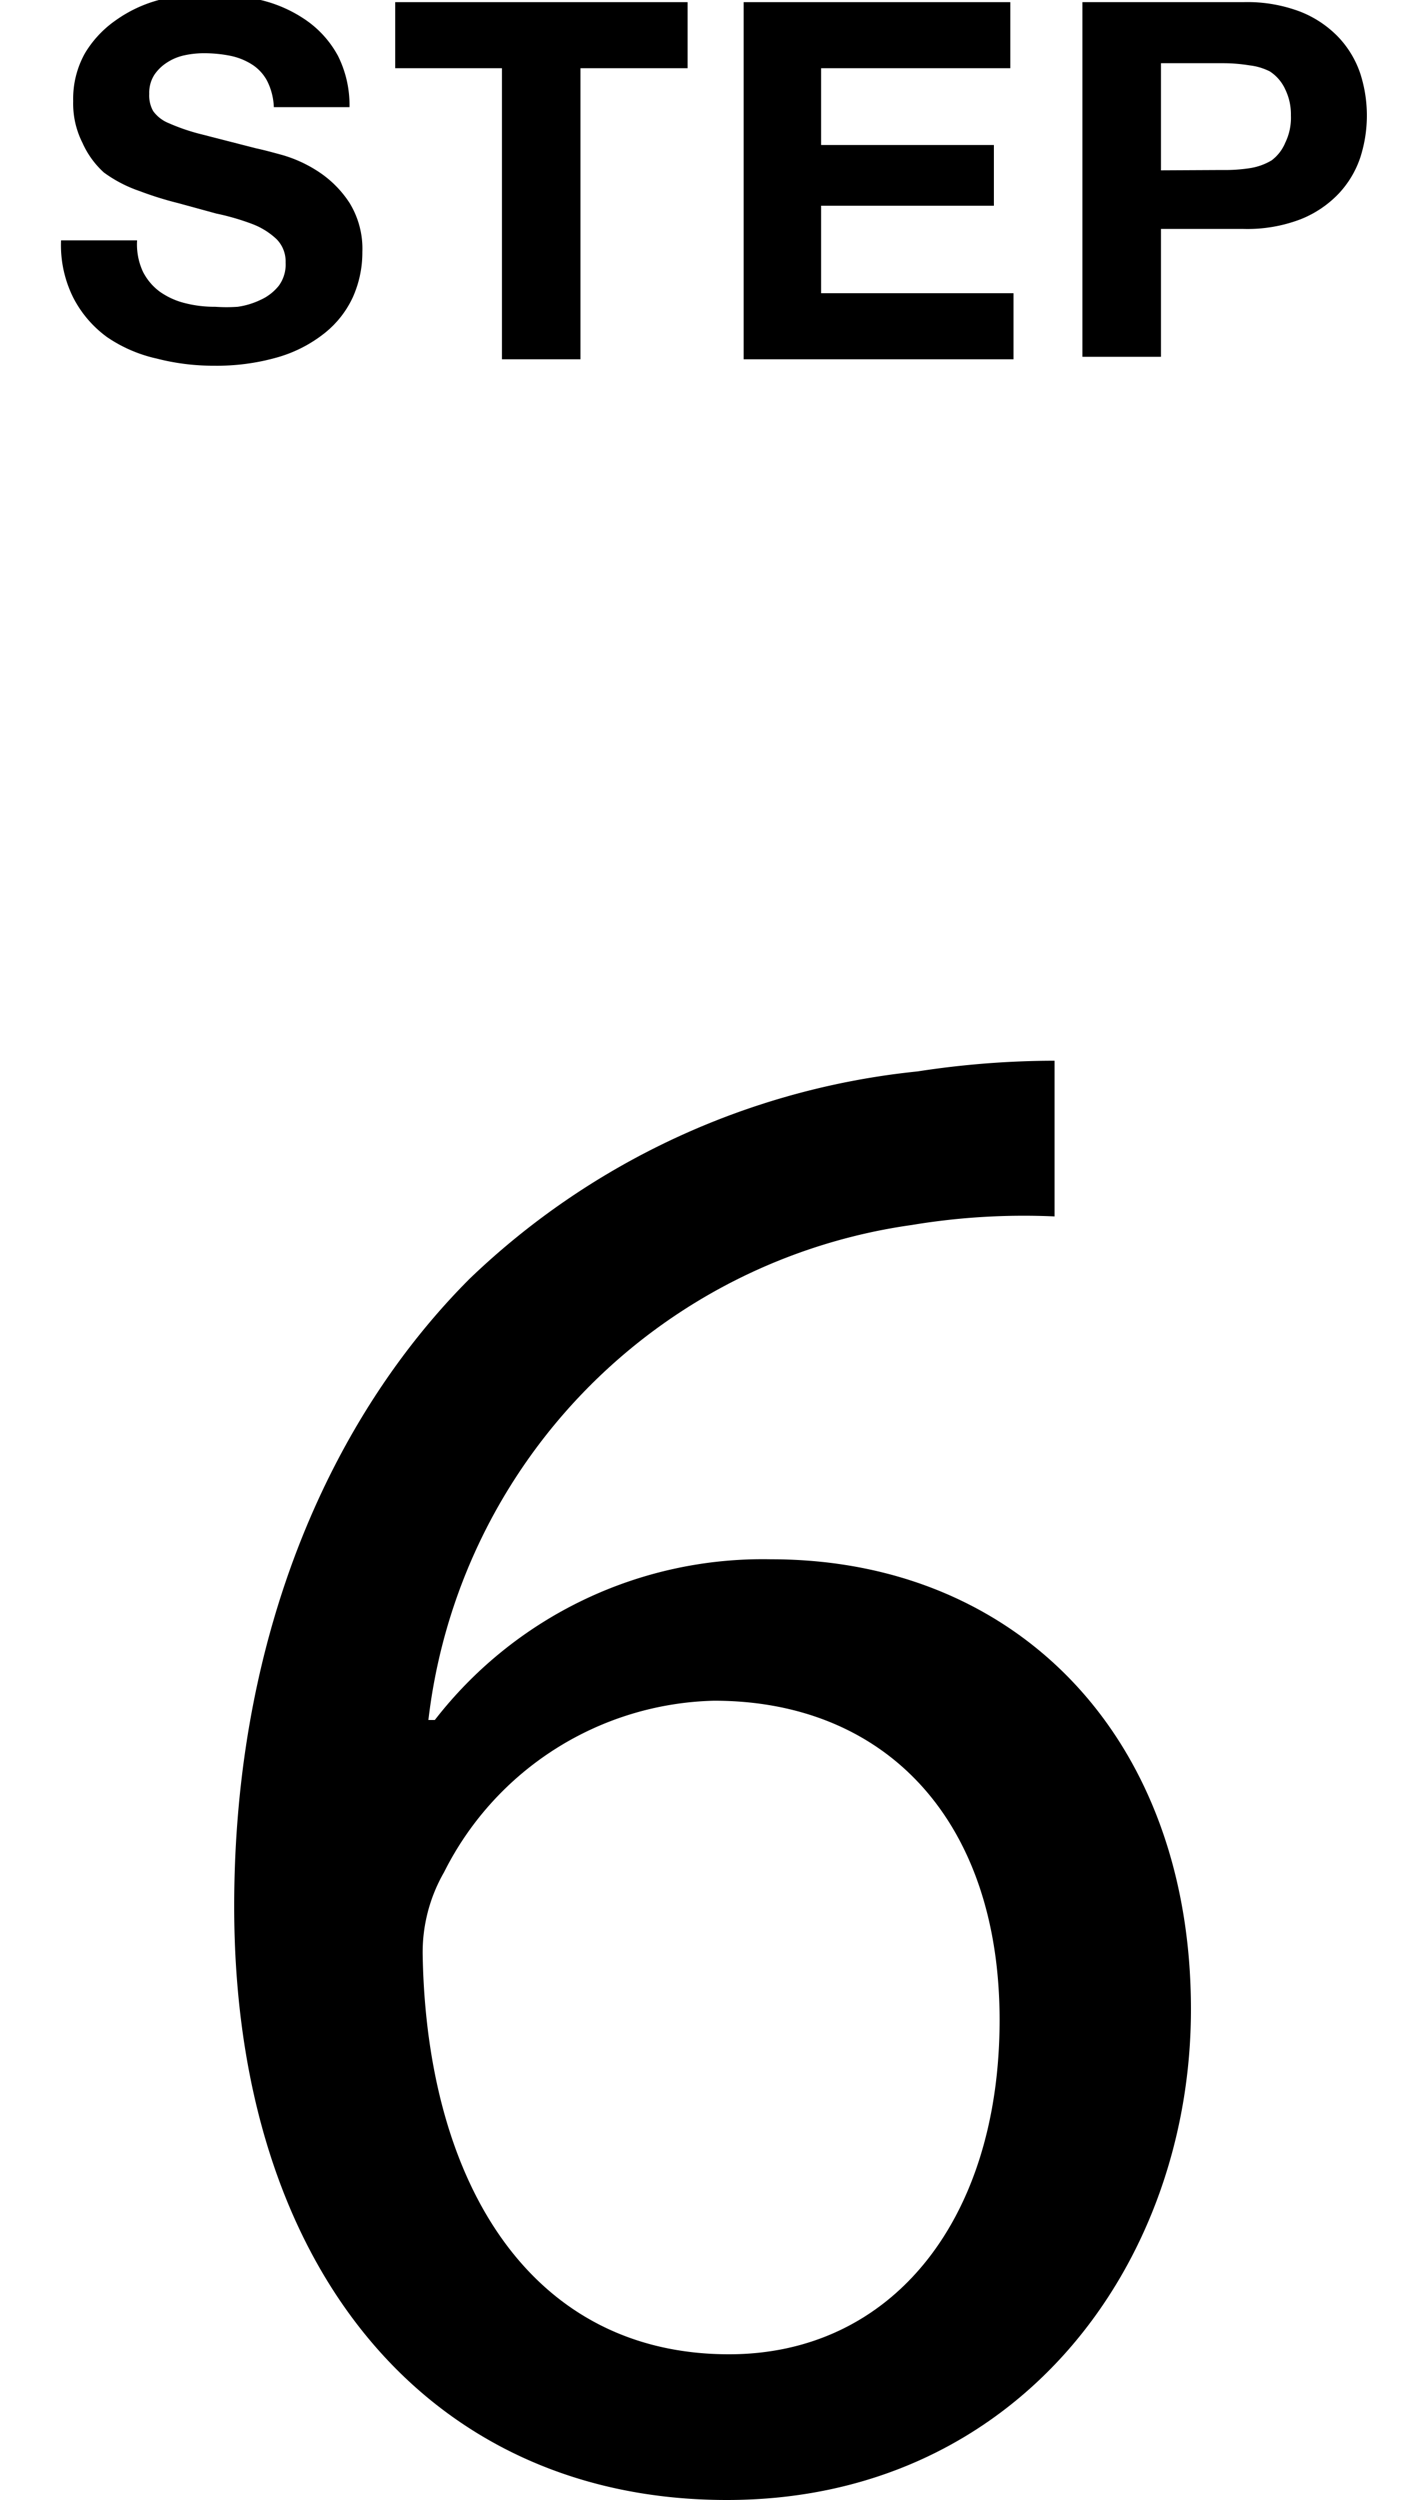 <svg id="レイヤー_1" data-name="レイヤー 1" xmlns="http://www.w3.org/2000/svg" viewBox="0 0 40 70"><title>advantage-workflow-icon06</title><path d="M4,7.6a1.58,1.58,0,0,0,.48.57,2.09,2.09,0,0,0,.71.32,3.33,3.33,0,0,0,.84.1,4.36,4.36,0,0,0,.63,0,2.18,2.18,0,0,0,.63-.19A1.38,1.38,0,0,0,7.81,8,1,1,0,0,0,8,7.35a.88.88,0,0,0-.26-.66,2.05,2.05,0,0,0-.68-.42,6.76,6.76,0,0,0-1-.29L5,5.69a9.59,9.59,0,0,1-1.09-.34,3.73,3.73,0,0,1-1-.52A2.48,2.48,0,0,1,2.31,4a2.44,2.44,0,0,1-.26-1.17,2.61,2.61,0,0,1,.33-1.34A3,3,0,0,1,3.24.57,3.74,3.74,0,0,1,4.45,0,5.1,5.1,0,0,1,5.79-.17,6.36,6.36,0,0,1,7.3,0,3.77,3.77,0,0,1,8.58.57a2.88,2.88,0,0,1,.89,1A3.08,3.08,0,0,1,9.79,3H7.67a1.76,1.76,0,0,0-.19-.74,1.23,1.23,0,0,0-.43-.46,1.8,1.8,0,0,0-.61-.24,3.76,3.76,0,0,0-.75-.07,2.58,2.58,0,0,0-.53.06,1.43,1.43,0,0,0-.48.2,1.21,1.21,0,0,0-.36.35.94.94,0,0,0-.14.53.89.89,0,0,0,.11.48,1,1,0,0,0,.44.34,5.62,5.62,0,0,0,.91.31l1.52.39q.28.06.78.2a3.72,3.72,0,0,1,1,.47,3,3,0,0,1,.85.86,2.45,2.45,0,0,1,.36,1.38,3.06,3.06,0,0,1-.27,1.27,2.77,2.77,0,0,1-.79,1,3.79,3.79,0,0,1-1.3.67,6.15,6.15,0,0,1-1.8.24,6.31,6.31,0,0,1-1.6-.2A4,4,0,0,1,3,9.44a3.14,3.14,0,0,1-.95-1.11,3.29,3.29,0,0,1-.34-1.6H3.84A1.82,1.82,0,0,0,4,7.6Z"/><path d="M11.07,1.91V.06h8.19V1.91h-3v8.15h-2.2V1.91Z"/><path d="M28.3.06V1.91H23V4.06h4.84V5.76H23V8.21h5.39v1.85H20.83V.06Z"/><path d="M34.83.06a4.17,4.17,0,0,1,1.6.27,3,3,0,0,1,1.07.72,2.77,2.77,0,0,1,.6,1,3.83,3.83,0,0,1,0,2.37,2.76,2.76,0,0,1-.6,1,3,3,0,0,1-1.07.72,4.17,4.17,0,0,1-1.6.27H32.52v3.58h-2.2V.06Zm-.6,4.7A4.57,4.57,0,0,0,35,4.71a1.68,1.68,0,0,0,.62-.22A1.18,1.18,0,0,0,36,4a1.6,1.6,0,0,0,.16-.77A1.6,1.6,0,0,0,36,2.5,1.18,1.18,0,0,0,35.57,2,1.69,1.69,0,0,0,35,1.83a4.62,4.62,0,0,0-.73-.06H32.52v3Z"/><path d="M29.54,34.06a19.08,19.08,0,0,0-4,.24A15.85,15.85,0,0,0,12,48.16h.18a11.62,11.62,0,0,1,9.42-4.5c6.9,0,11.76,5,11.76,12.6,0,7.14-4.86,13.74-13,13.74-8.34,0-13.8-6.48-13.8-16.62,0-7.68,2.76-13.74,6.6-17.58A21.23,21.23,0,0,1,25.7,30a25.32,25.32,0,0,1,3.84-.3ZM28,56.56c0-5.58-3.18-8.94-8-8.94a8.69,8.69,0,0,0-7.56,4.8,4.5,4.5,0,0,0-.6,2.34c.12,6.42,3.06,11.16,8.58,11.16C25,65.92,28,62.14,28,56.56Z"/></svg>